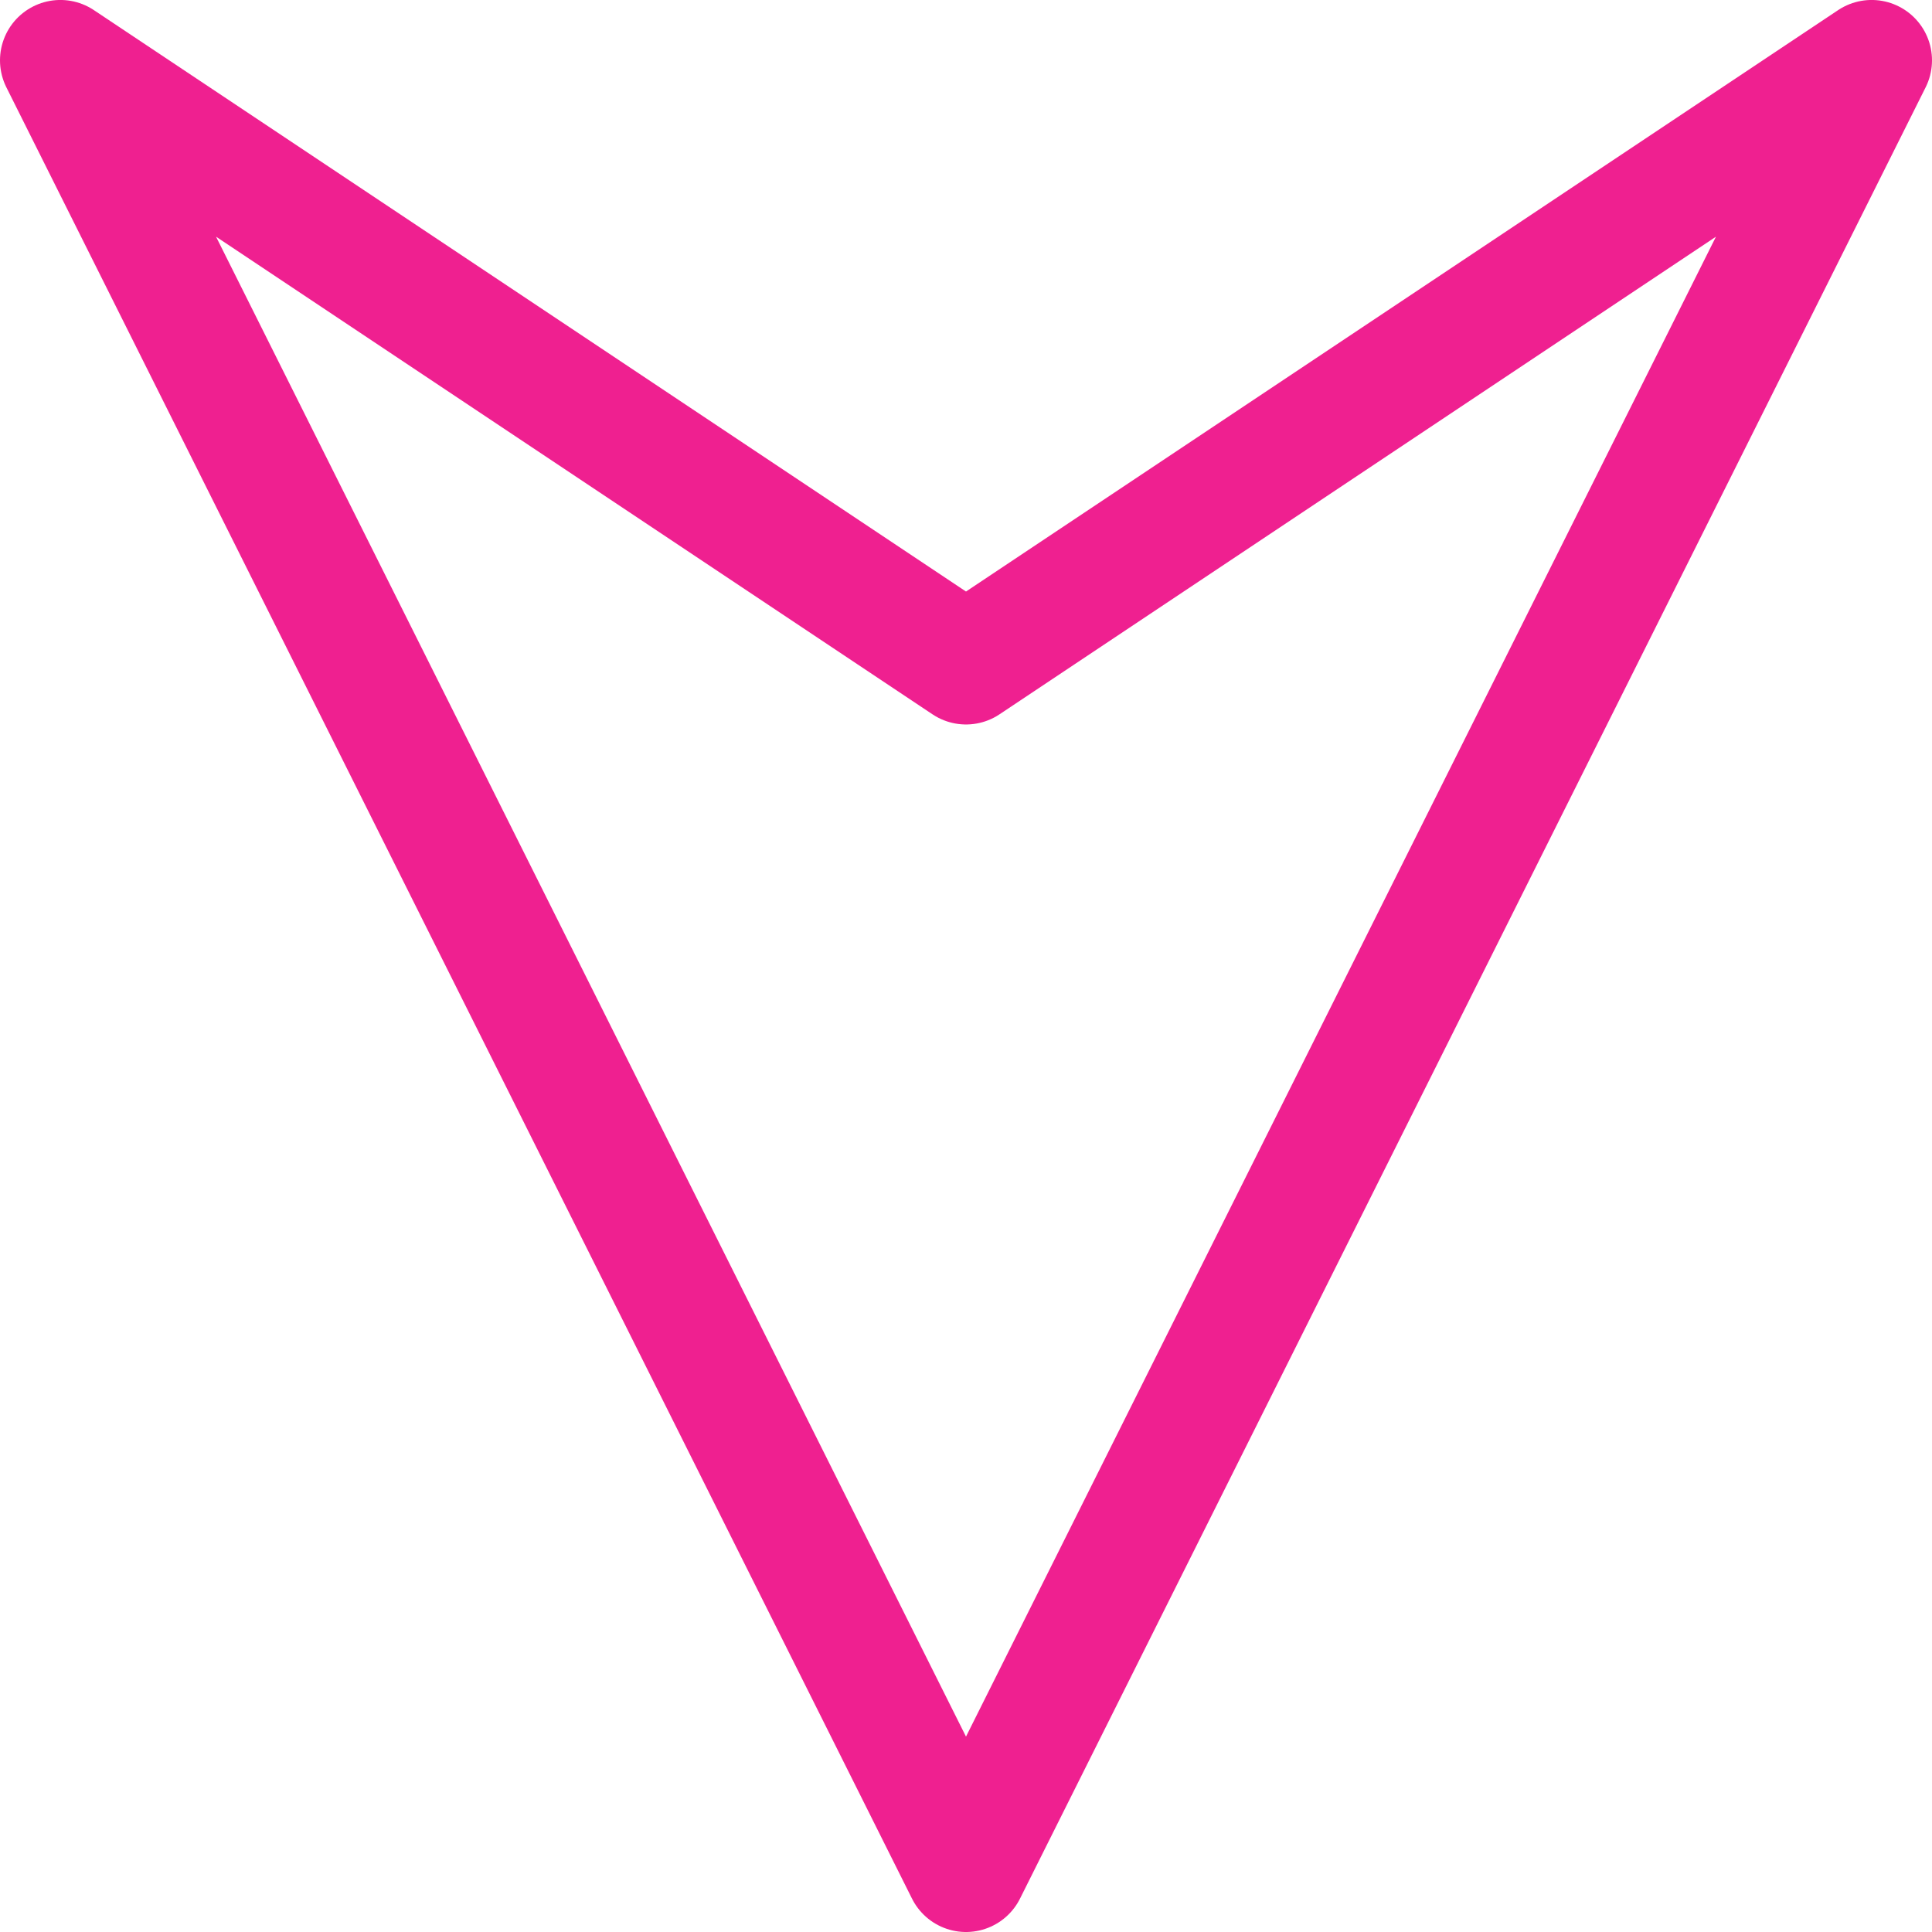 <?xml version="1.0" encoding="UTF-8" standalone="no"?>
<svg
   xmlns:dc="http://purl.org/dc/elements/1.1/"
   xmlns:cc="http://creativecommons.org/ns#"
   xmlns:rdf="http://www.w3.org/1999/02/22-rdf-syntax-ns#"
   xmlns:svg="http://www.w3.org/2000/svg"
   xmlns="http://www.w3.org/2000/svg"
   height="64"
   width="64"
   version="1.0"
   viewBox="0 0 64 64"
   id="svg2">
  <defs
     id="defs5276" />
  <g
     transform="translate(-136,-144.36)"
     id="layer1">
    <path
       d="m 138,146.359 30,60.001 30,-60.001 -30,20 z"
       style="fill:#ee1289;fill-opacity:0;fill-rule:evenodd;stroke:#ee1289;stroke-width:4;stroke-linecap:round;stroke-linejoin:round;stroke-opacity:0.941"
       id="path5478" />
  </g>
</svg>
